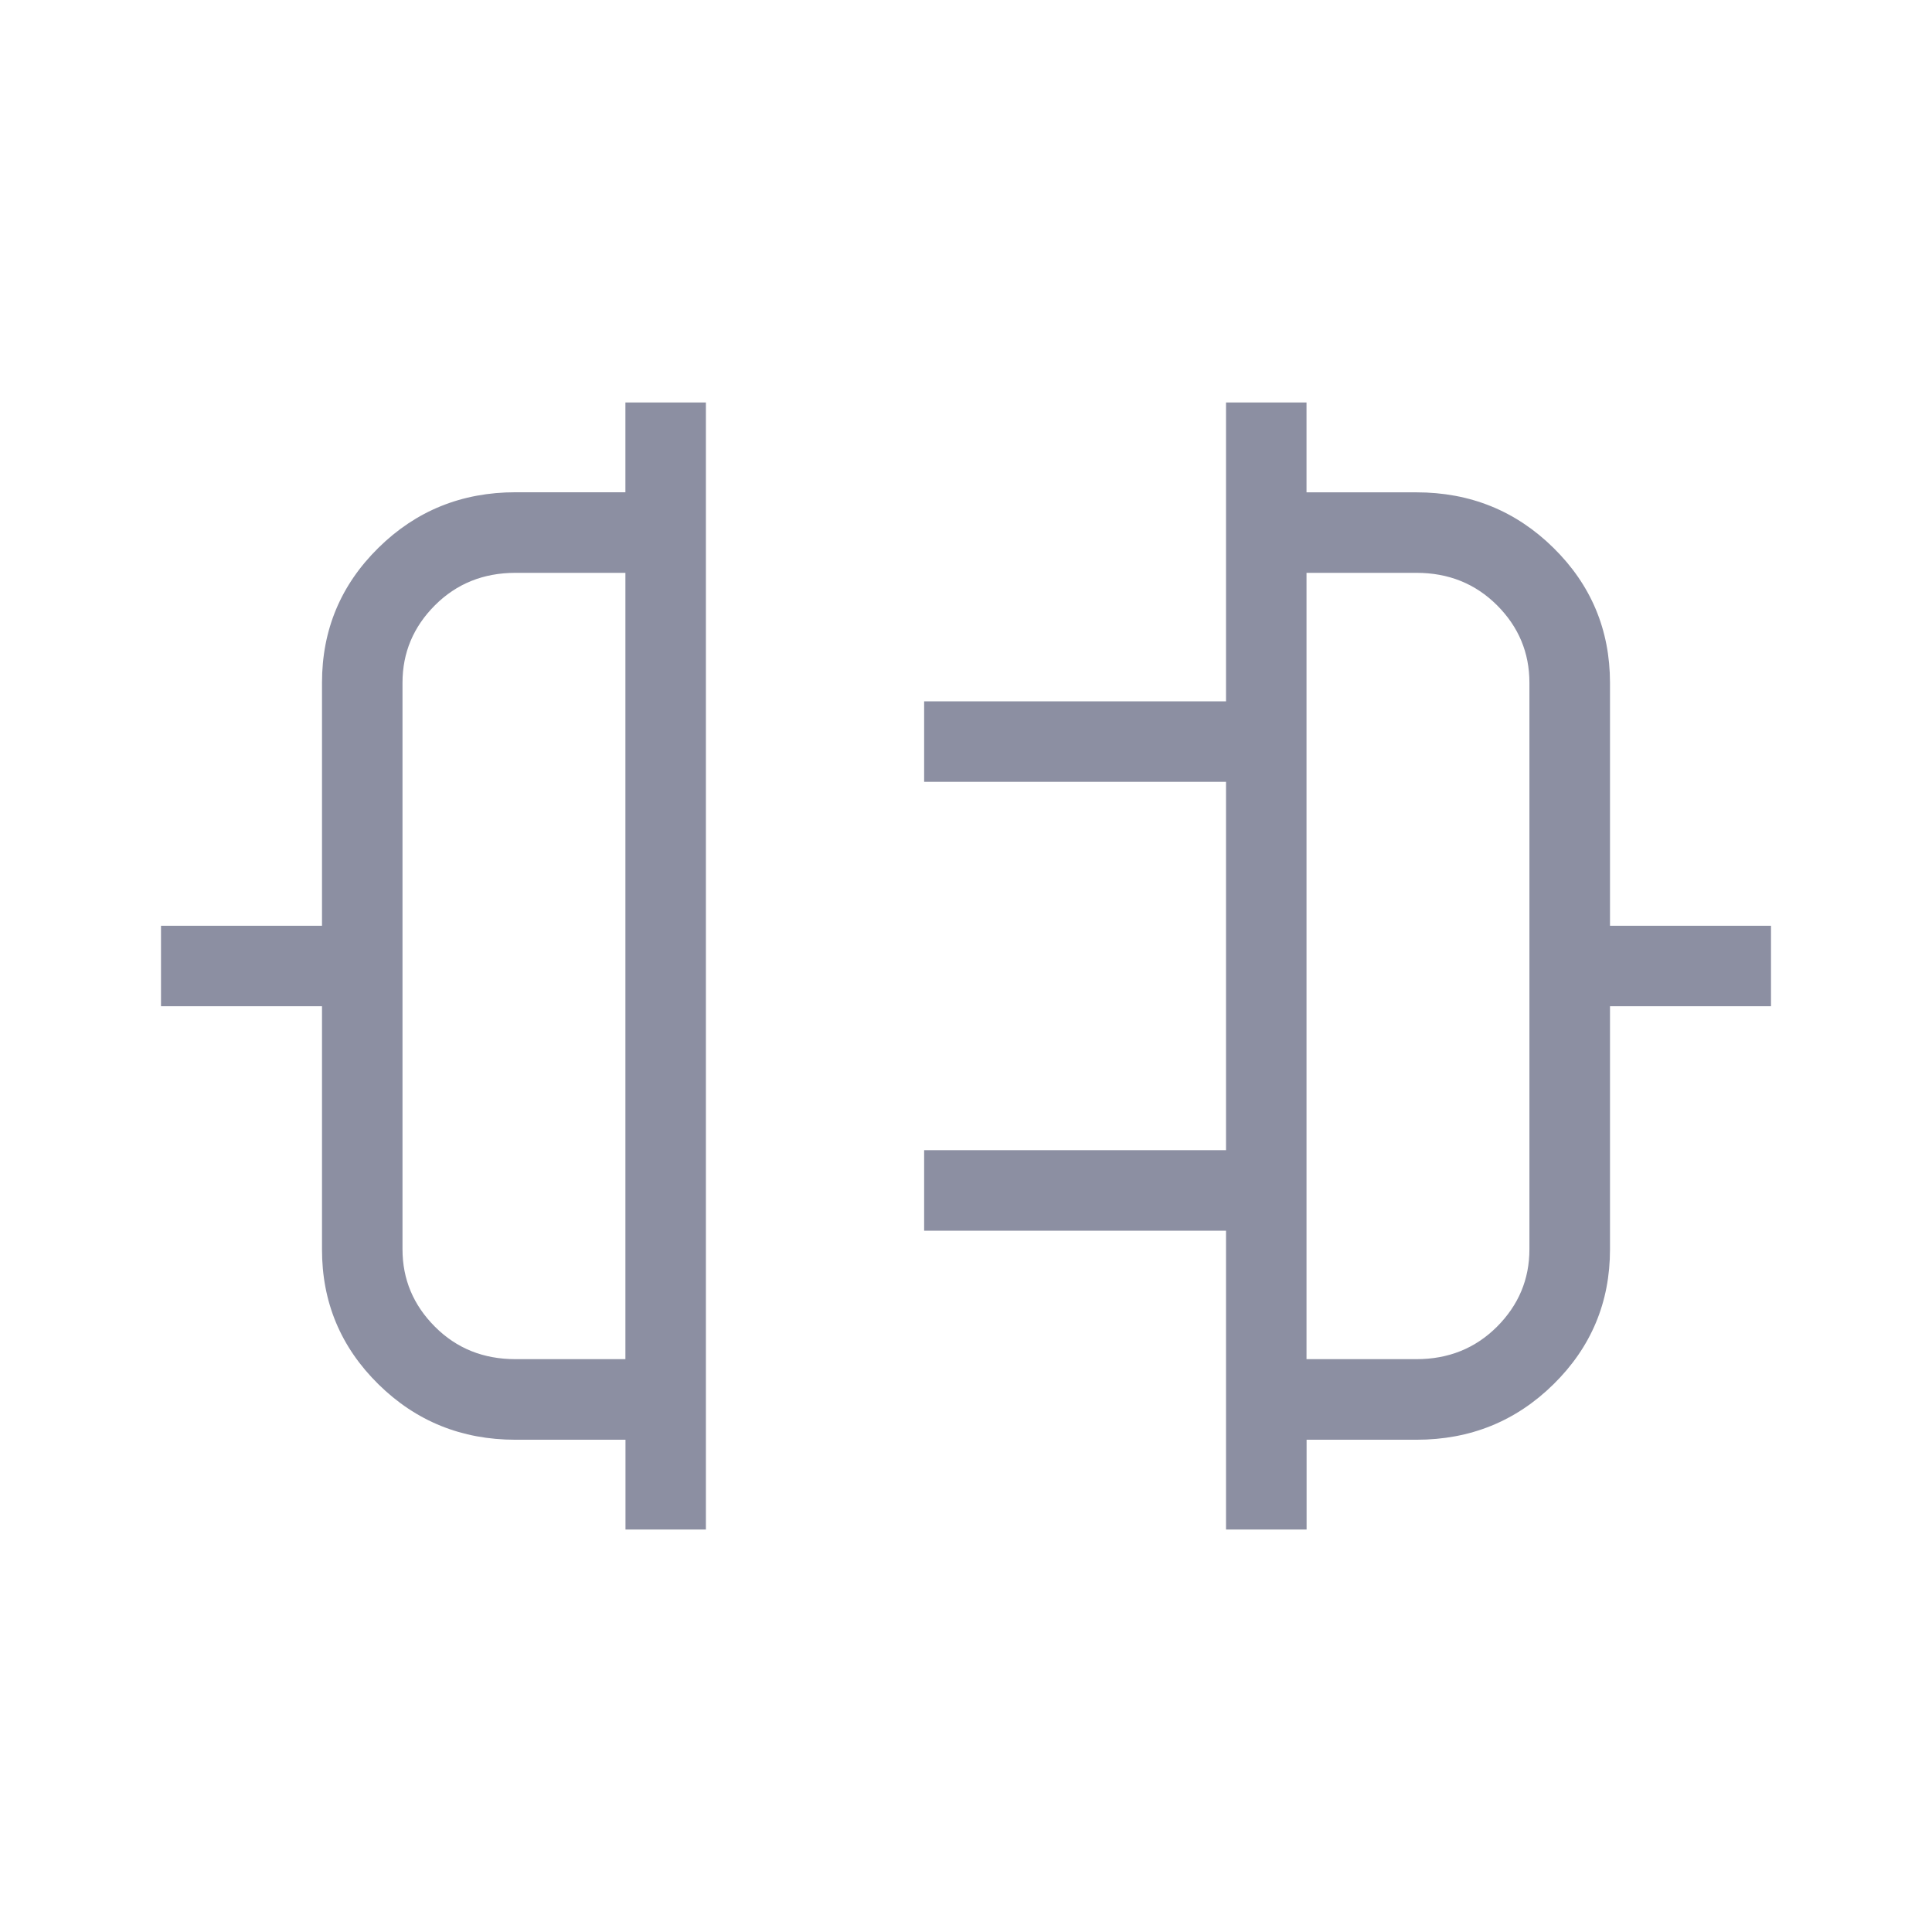 <svg xmlns="http://www.w3.org/2000/svg" width="24" height="24" viewBox="0 0 24 24" fill="none"><path d="M7.77 19V17.885H6.403C5.735 17.885 5.167 17.655 4.7 17.195C4.233 16.735 3.999 16.176 4 15.519V12.5H2V11.5H4V8.48C4 7.823 4.234 7.265 4.701 6.805C5.168 6.345 5.736 6.115 6.404 6.115H7.769V5H8.769V19H7.77ZM6.404 16.884H7.769V7.116H6.404C6.006 7.116 5.673 7.25 5.404 7.518C5.135 7.787 5 8.108 5 8.481V15.519C5 15.892 5.135 16.213 5.404 16.482C5.673 16.751 6.006 16.884 6.404 16.884ZM15.23 19V15.288H11.48V14.288H15.23V9.712H11.48V8.712H15.23V5H16.23V6.116H17.595C18.263 6.116 18.831 6.346 19.298 6.806C19.765 7.266 19.999 7.824 20 8.48V11.5H22V12.5H20V15.52C20 16.177 19.766 16.735 19.299 17.195C18.832 17.655 18.264 17.885 17.596 17.885H16.231V19H15.23ZM16.23 16.884H17.595C17.993 16.884 18.326 16.75 18.595 16.482C18.864 16.213 18.999 15.892 18.999 15.519V8.481C18.999 8.108 18.865 7.787 18.596 7.518C18.327 7.25 17.993 7.116 17.596 7.116H16.23V16.884Z" fill="#8C8FA2"></path></svg>